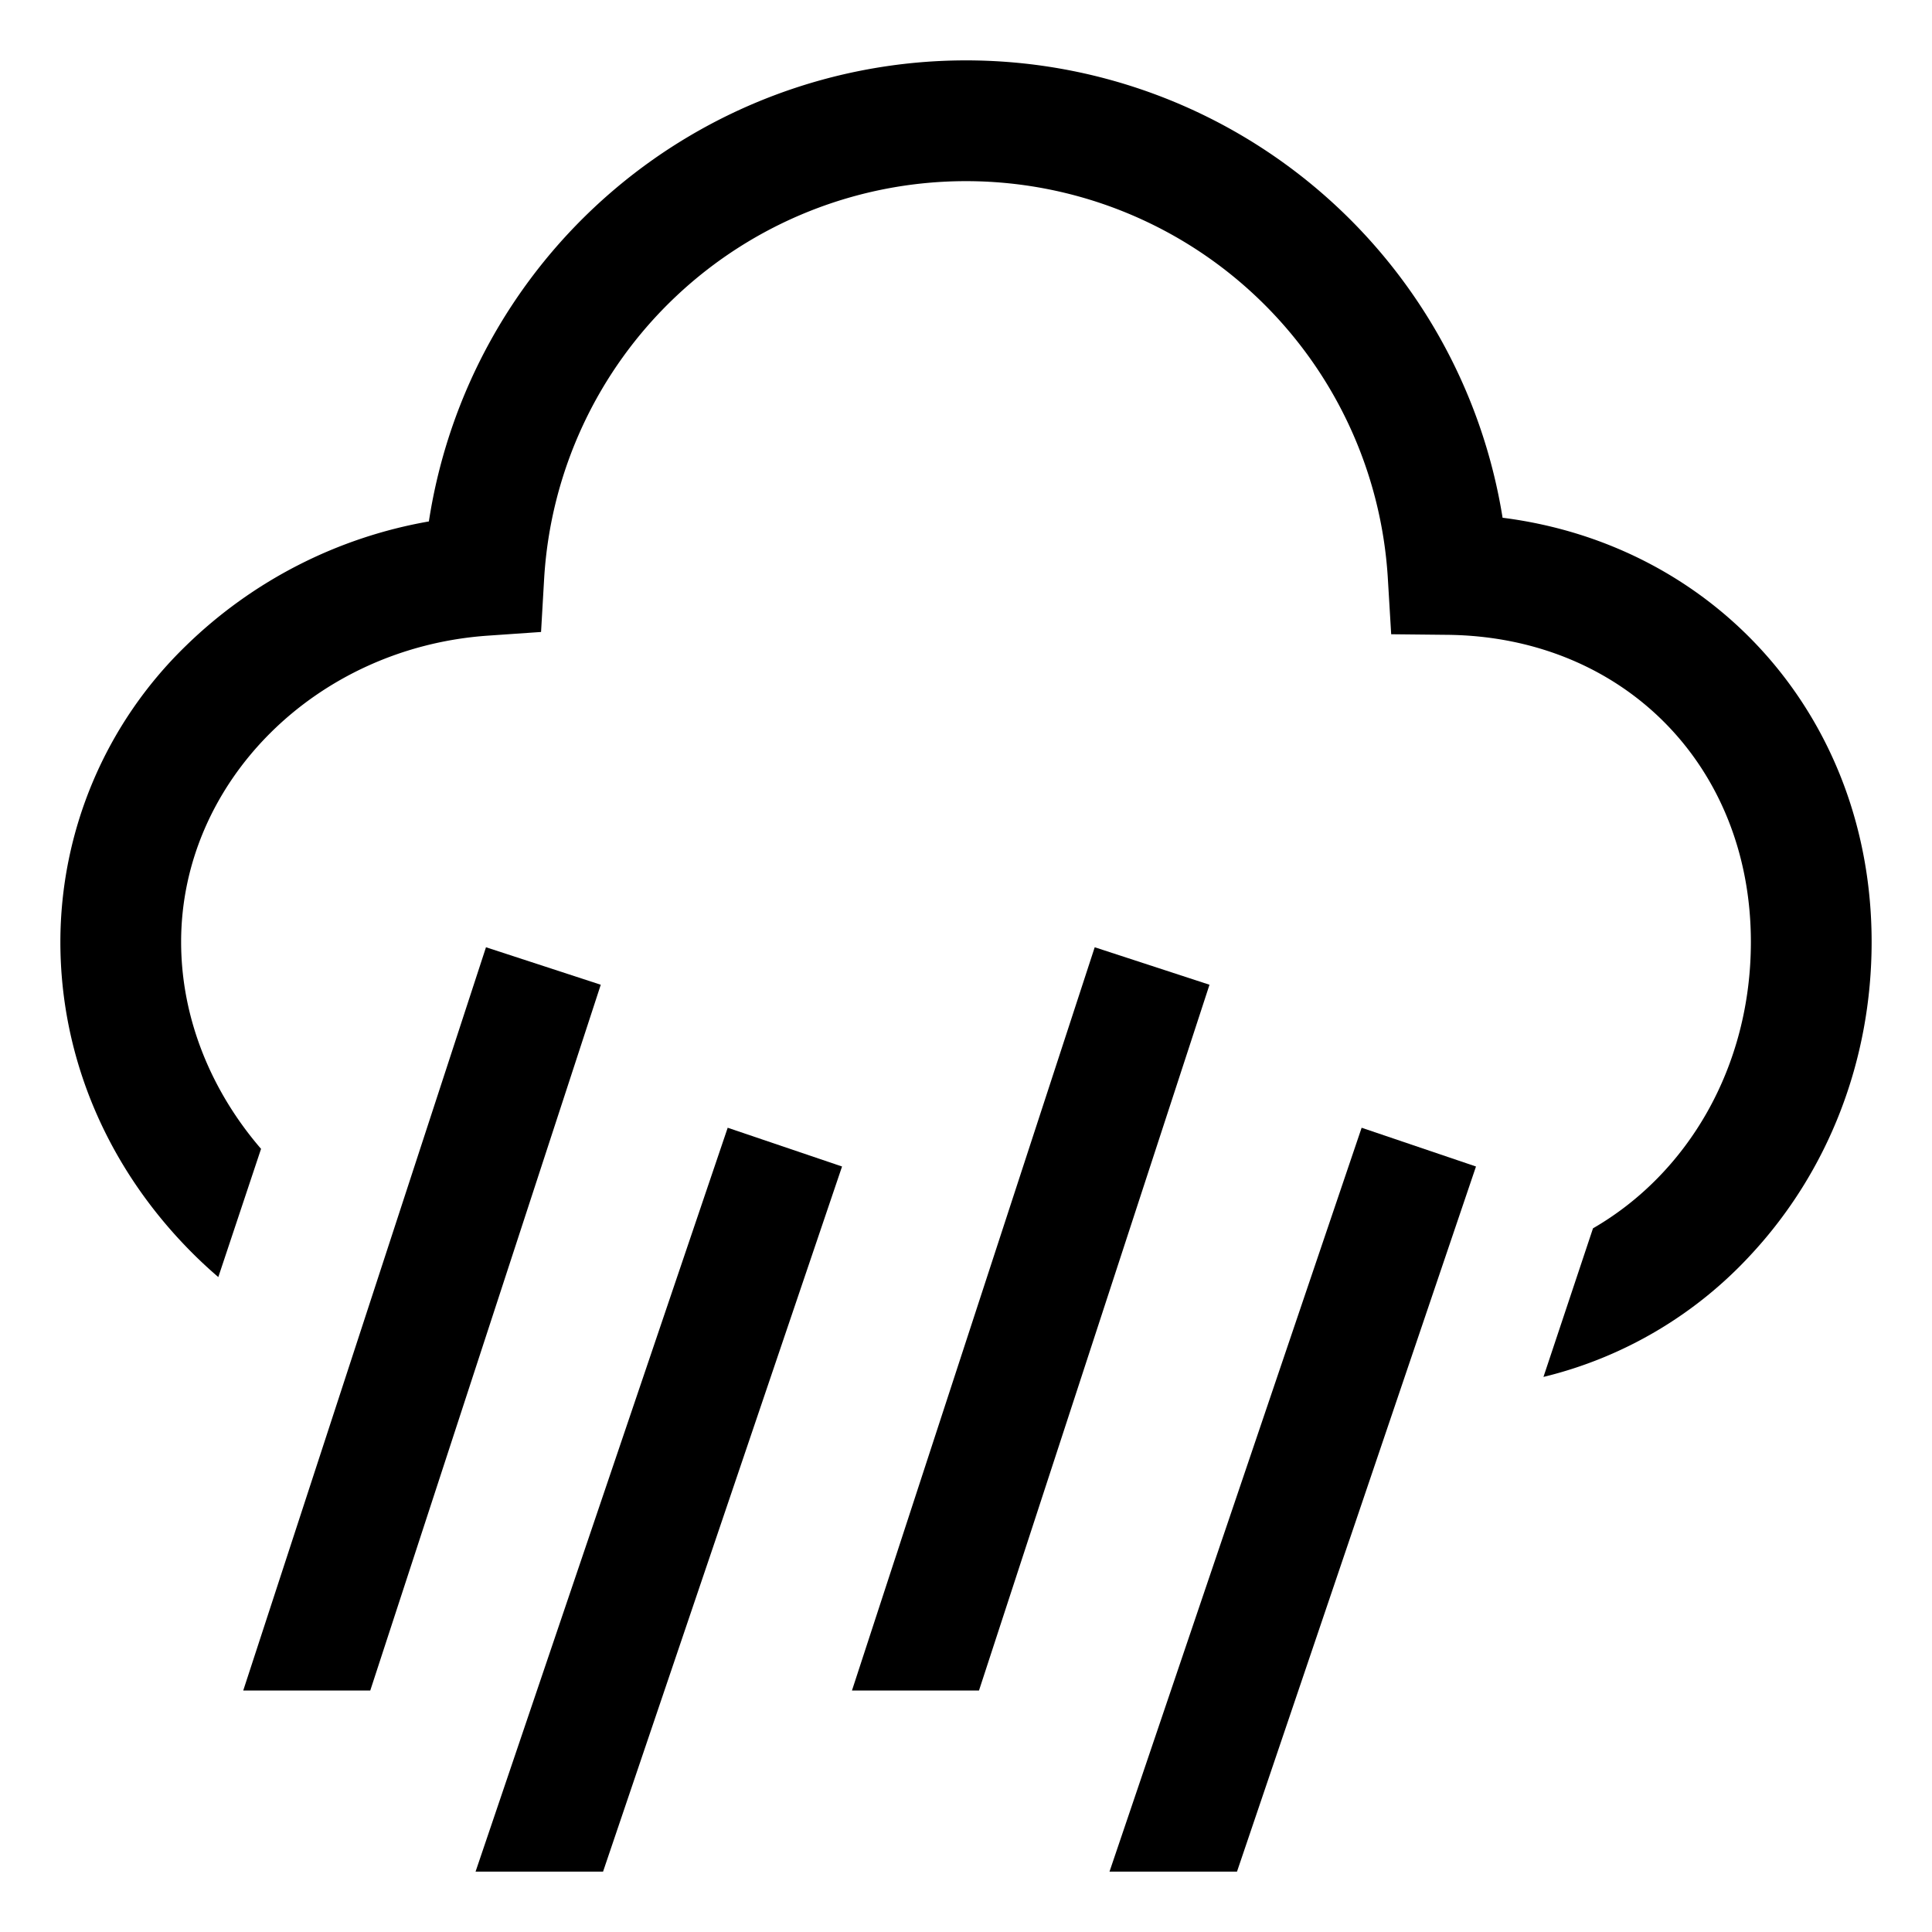<?xml version="1.0" encoding="utf-8"?><!-- Скачано с сайта svg4.ru / Downloaded from svg4.ru -->
<svg width="800px" height="800px" viewBox="0 0 512 512" xmlns="http://www.w3.org/2000/svg">
  <path fill="#000000" d="M398.2,137.208a144.013,144.013,0,0,0-284.545.979,122.364,122.364,0,0,0-64.357,32.926A109.4,109.4,0,0,0,16,249.619c0,31.119,12.789,60.762,36.01,83.469q2.84,2.776,5.845,5.347l11.327-33.981C56.091,289.3,48,270.017,48,249.619c0-42.362,35.724-78.015,81.329-81.168l14.055-.972.814-14.065a111.995,111.995,0,0,1,223.589-.22l.891,14.888,14.913.155c46.592.488,80.409,34.714,80.409,81.382,0,33.152-16.706,61.38-41.84,75.9L409.032,364.9a110.012,110.012,0,0,0,54.938-32.358C484.625,310.339,496,280.889,496,249.619,496,190.507,454.859,144.4,398.2,137.208Z" class="ci-primary"/>
  <polygon fill="#000000" points="126.029 496 159.817 496 223.153 309.136 192.847 298.864 126.029 496" class="ci-primary"/>
  <polygon fill="#000000" points="294.029 496 327.817 496 391.153 309.136 360.847 298.864 294.029 496" class="ci-primary"/>
  <polygon fill="#000000" points="290.11 251.033 225.781 448 259.445 448 320.529 260.967 290.11 251.033" class="ci-primary"/>
  <polygon fill="#000000" points="128.791 251.033 64.461 448 98.125 448 159.209 260.967 128.791 251.033" class="ci-primary"/>
</svg>